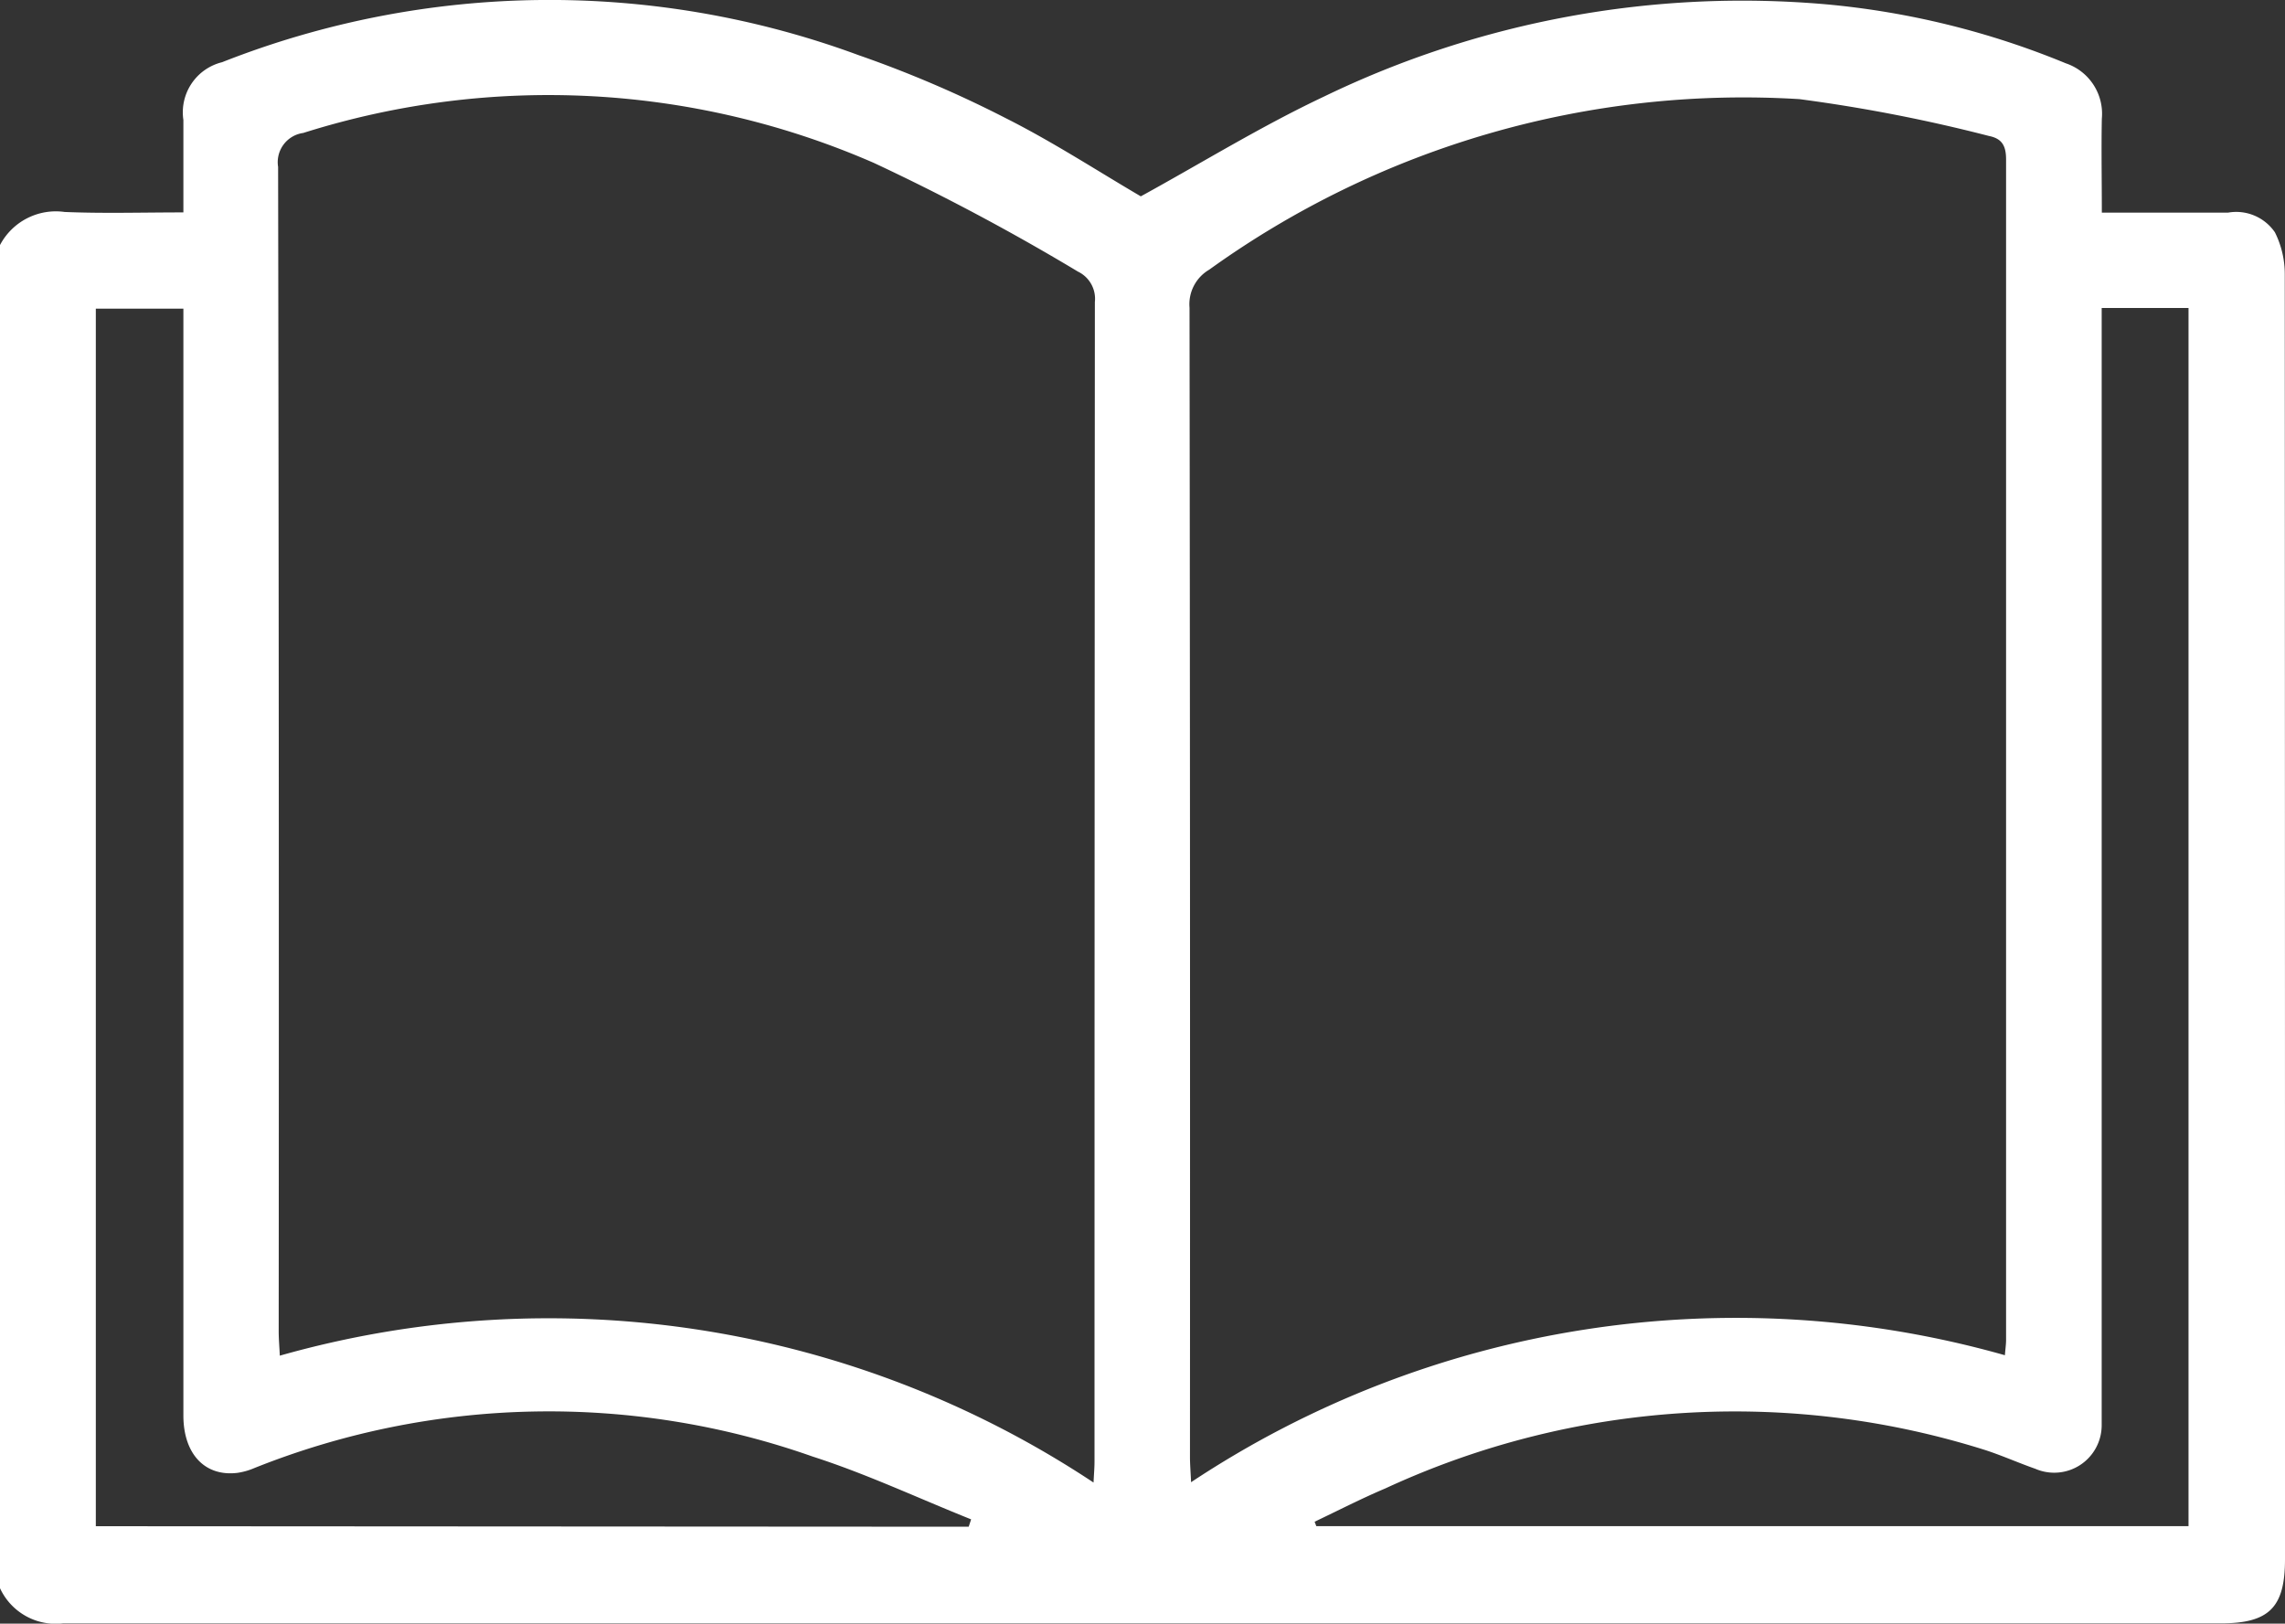 <svg height="22.03" viewBox="0 0 31 22.03" width="31" xmlns="http://www.w3.org/2000/svg" xmlns:xlink="http://www.w3.org/1999/xlink"><rect x="0" y="0" width="31" height="22.03" fill="#333333" stroke="none"/><clipPath id="a"><path d="m0 0h31v22.03h-31z"/></clipPath><g clip-path="url(#a)"><path d="m0 3.325a.856.856 0 0 1 .877-.449c.522.022 1.046.006 1.611.006 0-.436 0-.845 0-1.254a.7.7 0 0 1 .525-.784 12.109 12.109 0 0 1 8.637-.095 15.592 15.592 0 0 1 2 .857c.637.321 1.238.713 1.827 1.058.826-.453 1.633-.952 2.486-1.354a13.027 13.027 0 0 1 6.816-1.251 11.168 11.168 0 0 1 3.247.8.722.722 0 0 1 .489.752c-.008.412 0 .824 0 1.274h1.713a.636.636 0 0 1 .635.267 1.267 1.267 0 0 1 .134.572q.003 7.502.003 15.01 0 1.211 0 2.422c0 .654-.215.87-.87.87h-21.887c-2.462 0-4.924 0-7.387 0a.832.832 0 0 1 -.856-.477zm27.2 15.063c.007-.09.016-.149.016-.208q0-8.007 0-16.014c0-.183-.051-.285-.232-.321a21.558 21.558 0 0 0 -2.572-.5 12.409 12.409 0 0 0 -8.007 2.314.543.543 0 0 0 -.267.516q.01 7.8.006 15.59c0 .105.009.21.015.346a13.375 13.375 0 0 1 11.041-1.723m-12.364 1.723c.006-.121.013-.2.013-.279q0-7.867.005-15.735a.409.409 0 0 0 -.23-.412 30.48 30.48 0 0 0 -2.767-1.474 11.036 11.036 0 0 0 -7.743-.407.4.4 0 0 0 -.341.46q.014 7.9.008 15.8c0 .106.01.212.015.33a13.371 13.371 0 0 1 11.039 1.721m-1.693.6.033-.1c-.715-.286-1.416-.616-2.147-.851a10.759 10.759 0 0 0 -7.575.154.919.919 0 0 1 -.231.066c-.441.054-.734-.255-.734-.778q0-7.325 0-14.651v-.367h-1.188v16.52zm15.371-16.536v.389q0 7.234 0 14.467v.3a.644.644 0 0 1 -.9.594c-.228-.08-.449-.179-.679-.254a11.281 11.281 0 0 0 -8.139.52c-.326.138-.64.3-.96.452l.023.06h11.833v-16.528z" fill="#fff"/></g></svg>